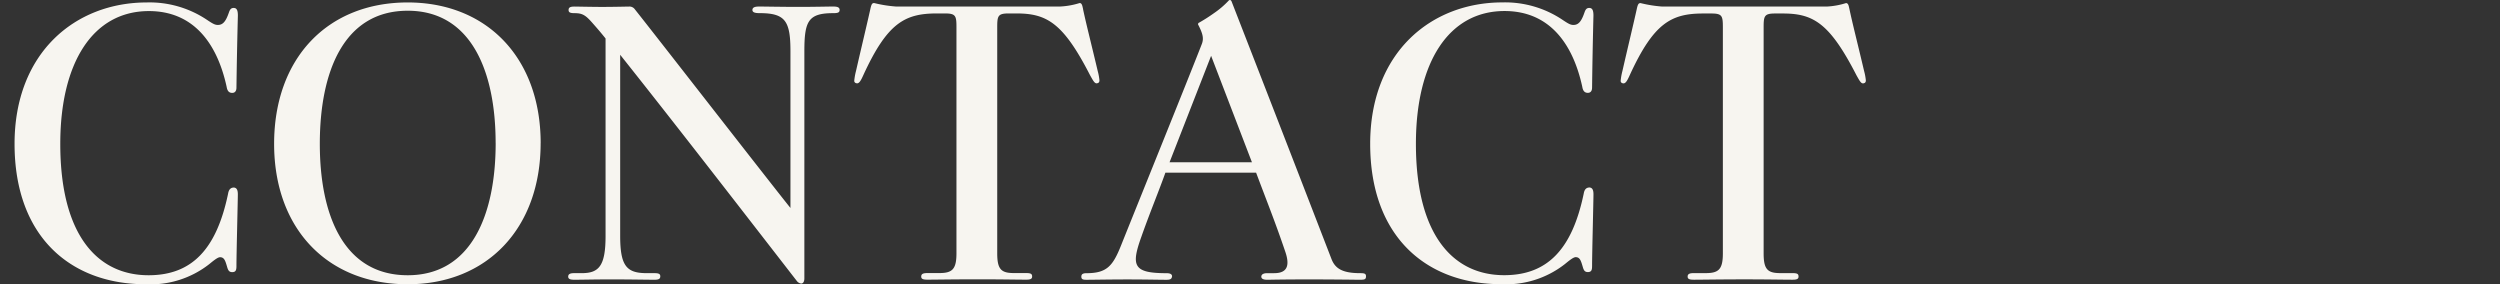 <svg xmlns="http://www.w3.org/2000/svg" xmlns:xlink="http://www.w3.org/1999/xlink" width="343" height="39" viewBox="0 0 343 39">
  <rect x="0" y="0" width="343" height="39" fill="#333333" stroke="none"/>
  <defs>
    <clipPath id="clip-path">
      <rect id="長方形_22021" data-name="長方形 22021" width="343" height="39" transform="translate(247 1000)" fill="#fff" stroke="#707070" stroke-width="1"/>
    </clipPath>
  </defs>
  <g id="マスクグループ_34" data-name="マスクグループ 34" transform="translate(-247 -1000)" clip-path="url(#clip-path)">
    <path id="パス_9084" data-name="パス 9084" d="M32.7-36.6c0-.618-.1-1.046-.574-1.046-.383,0-.526.238-.67.666-.383,1.094-.766,1.665-1.484,1.665-.383,0-.622-.1-1.532-.713A14.162,14.162,0,0,0,20.2-38.4c-9.812,0-18.139,6.9-18.139,19.4C2.064-6.2,9.818.264,20.06.264a13.077,13.077,0,0,0,8.711-2.759c.526-.428,1.149-.951,1.484-.951.574,0,.718.476.957,1.284.144.523.287.761.718.761.479,0,.574-.285.574-.809,0-1.712.191-9.037.191-9.845,0-.523-.1-.9-.526-.951-.479,0-.718.285-.814.856C29.776-4.587,26.425-.973,20.443-.973,13.5-.973,8.334-6.395,8.334-19c0-11.177,4.5-18.216,12.157-18.216,5.983,0,9.333,4.233,10.673,10.416.1.618.383.809.766.809s.574-.285.574-.713C32.552-30.175,32.6-32.648,32.7-36.6Zm41.544,17.5C74.239-30.841,66.82-38.4,56-38.4,45-38.4,37.673-30.746,37.673-19,37.673-7.346,45,.264,56,.264,66.82.264,74.239-7.346,74.239-19.093Zm-6.174,0C68.065-9.248,64.714-.973,56-.973,47.2-.973,43.943-9.248,43.943-19c0-9.845,3.255-18.263,12.061-18.263C64.714-37.262,68.065-28.938,68.065-19.093Zm47.191-18.263c0-.333-.239-.476-.862-.476-1.005,0-2.345.048-4.786.048s-4.4-.048-5.408-.048c-.622,0-.909.143-.909.476s.383.428.957.428c3.542,0,4.26,1.046,4.26,5.232v21.5c-3.015-3.757-18.283-23.4-21.346-27.252a.9.9,0,0,0-.814-.38c-.191,0-2.058.048-3.685.048-1.388,0-3.446-.048-3.781-.048-.622,0-.814.143-.814.476s.239.428.814.428c1.1,0,1.532.285,2.489,1.379.67.761,1.005,1.141,1.771,2.093v27.11c0,4.09-.909,5.089-3.255,5.089H78.834c-.574,0-.814.143-.814.476s.287.428.862.428c1.053,0,2.728-.048,5.073-.048,2.537,0,4.834.048,5.887.048.574,0,.814-.1.814-.476,0-.333-.239-.428-.814-.428H88.789c-2.776,0-3.637-1-3.637-5.137V-31.221c7.562,9.512,14.55,18.549,24.218,31.01a.9.9,0,0,0,.622.38c.239,0,.431-.238.431-.713V-31.7c0-4.138.526-5.232,3.972-5.232C115.017-36.929,115.256-37.024,115.256-37.357Zm33.407-.1c-.1-.428-.144-.856-.479-.856a10.553,10.553,0,0,1-2.632.476H122.962a17.8,17.8,0,0,1-2.967-.476c-.287,0-.383.19-.526.856-.574,2.568-1.1,4.709-1.962,8.466a8.744,8.744,0,0,0-.239,1.332.317.317,0,0,0,.239.333c.383.143.622-.238,1.005-1.094,3.3-7.182,5.7-8.466,10.1-8.466h1.1c1.484,0,1.579.333,1.579,1.9v31.01c0,2.188-.574,2.711-2.345,2.711h-1.627c-.574,0-.862.1-.862.476,0,.333.239.428.862.428,1.053,0,3.59-.048,6.94-.048,3.255,0,5.265.048,6.6.048.574,0,.814-.1.814-.428,0-.38-.191-.476-.861-.476h-1.627c-1.771,0-2.3-.523-2.3-2.711v-31.01c0-1.57.1-1.9,1.579-1.9h1.053c4.164,0,6.413,1.284,10.1,8.466.479.856.67,1.237,1.053,1.094.144-.048.239-.143.239-.38a7.556,7.556,0,0,0-.239-1.284C149.764-32.838,149.142-35.216,148.663-37.452ZM187.479-.83c0-.38-.239-.428-.814-.428-2.537,0-3.446-.713-3.925-1.95-3.877-10.035-7.706-19.928-13.688-35.29-.048-.143-.144-.238-.239-.238a.249.249,0,0,0-.191.1,12.082,12.082,0,0,1-2.01,1.712,22.749,22.749,0,0,1-2.01,1.284.231.231,0,0,0-.1.38c.574,1.141.766,1.807.431,2.616-1.675,4.328-9.333,23.257-11.1,27.68-1.1,2.711-1.914,3.71-4.69,3.71-.526,0-.718.143-.718.476,0,.38.239.428.718.428.814,0,3.207-.048,5.6-.048,2.441,0,4.4.048,5.313.048.479,0,.766-.048.814-.476,0-.333-.335-.428-.766-.428-4.547,0-4.882-1-3.446-4.994,1.1-3.139,2.441-6.373,3.3-8.8H172.4c1.532,4.09,2.585,6.659,4.02,10.891.526,1.57.479,2.9-1.532,2.9h-.957c-.622,0-.814.238-.814.476s.191.428.814.428c.335,0,2.01-.048,5.7-.048s6.6.048,6.988.048C187.287-.354,187.479-.4,187.479-.83ZM171.828-16.477h-11.3l5.7-14.6ZM218.684-36.6c0-.618-.1-1.046-.574-1.046-.383,0-.526.238-.67.666-.383,1.094-.766,1.665-1.484,1.665-.383,0-.622-.1-1.532-.713a14.162,14.162,0,0,0-8.232-2.378c-9.812,0-18.139,6.9-18.139,19.4,0,12.794,7.754,19.262,18,19.262a13.077,13.077,0,0,0,8.711-2.759c.526-.428,1.149-.951,1.484-.951.574,0,.718.476.957,1.284.144.523.287.761.718.761.479,0,.574-.285.574-.809,0-1.712.191-9.037.191-9.845,0-.523-.1-.9-.526-.951-.479,0-.718.285-.814.856-1.579,7.562-4.93,11.177-10.912,11.177-6.94,0-12.109-5.422-12.109-18.026,0-11.177,4.5-18.216,12.157-18.216,5.983,0,9.333,4.233,10.673,10.416.1.618.383.809.766.809s.574-.285.574-.713C218.541-30.175,218.589-32.648,218.684-36.6Zm35.13-.856c-.1-.428-.144-.856-.479-.856a10.553,10.553,0,0,1-2.632.476H228.113a17.8,17.8,0,0,1-2.967-.476c-.287,0-.383.19-.526.856-.574,2.568-1.1,4.709-1.962,8.466a8.745,8.745,0,0,0-.239,1.332.317.317,0,0,0,.239.333c.383.143.622-.238,1.005-1.094,3.3-7.182,5.7-8.466,10.1-8.466h1.1c1.484,0,1.579.333,1.579,1.9v31.01c0,2.188-.574,2.711-2.345,2.711h-1.627c-.574,0-.861.1-.861.476,0,.333.239.428.861.428,1.053,0,3.59-.048,6.94-.048,3.255,0,5.265.048,6.6.048.574,0,.814-.1.814-.428,0-.38-.191-.476-.862-.476h-1.627c-1.771,0-2.3-.523-2.3-2.711v-31.01c0-1.57.1-1.9,1.579-1.9h1.053c4.164,0,6.413,1.284,10.1,8.466.479.856.67,1.237,1.053,1.094.144-.048.239-.143.239-.38a7.554,7.554,0,0,0-.239-1.284C254.915-32.838,254.293-35.216,253.815-37.452Z" transform="translate(246.936 1038.736)" fill="#f7f5f0"/>
  </g>
</svg>
